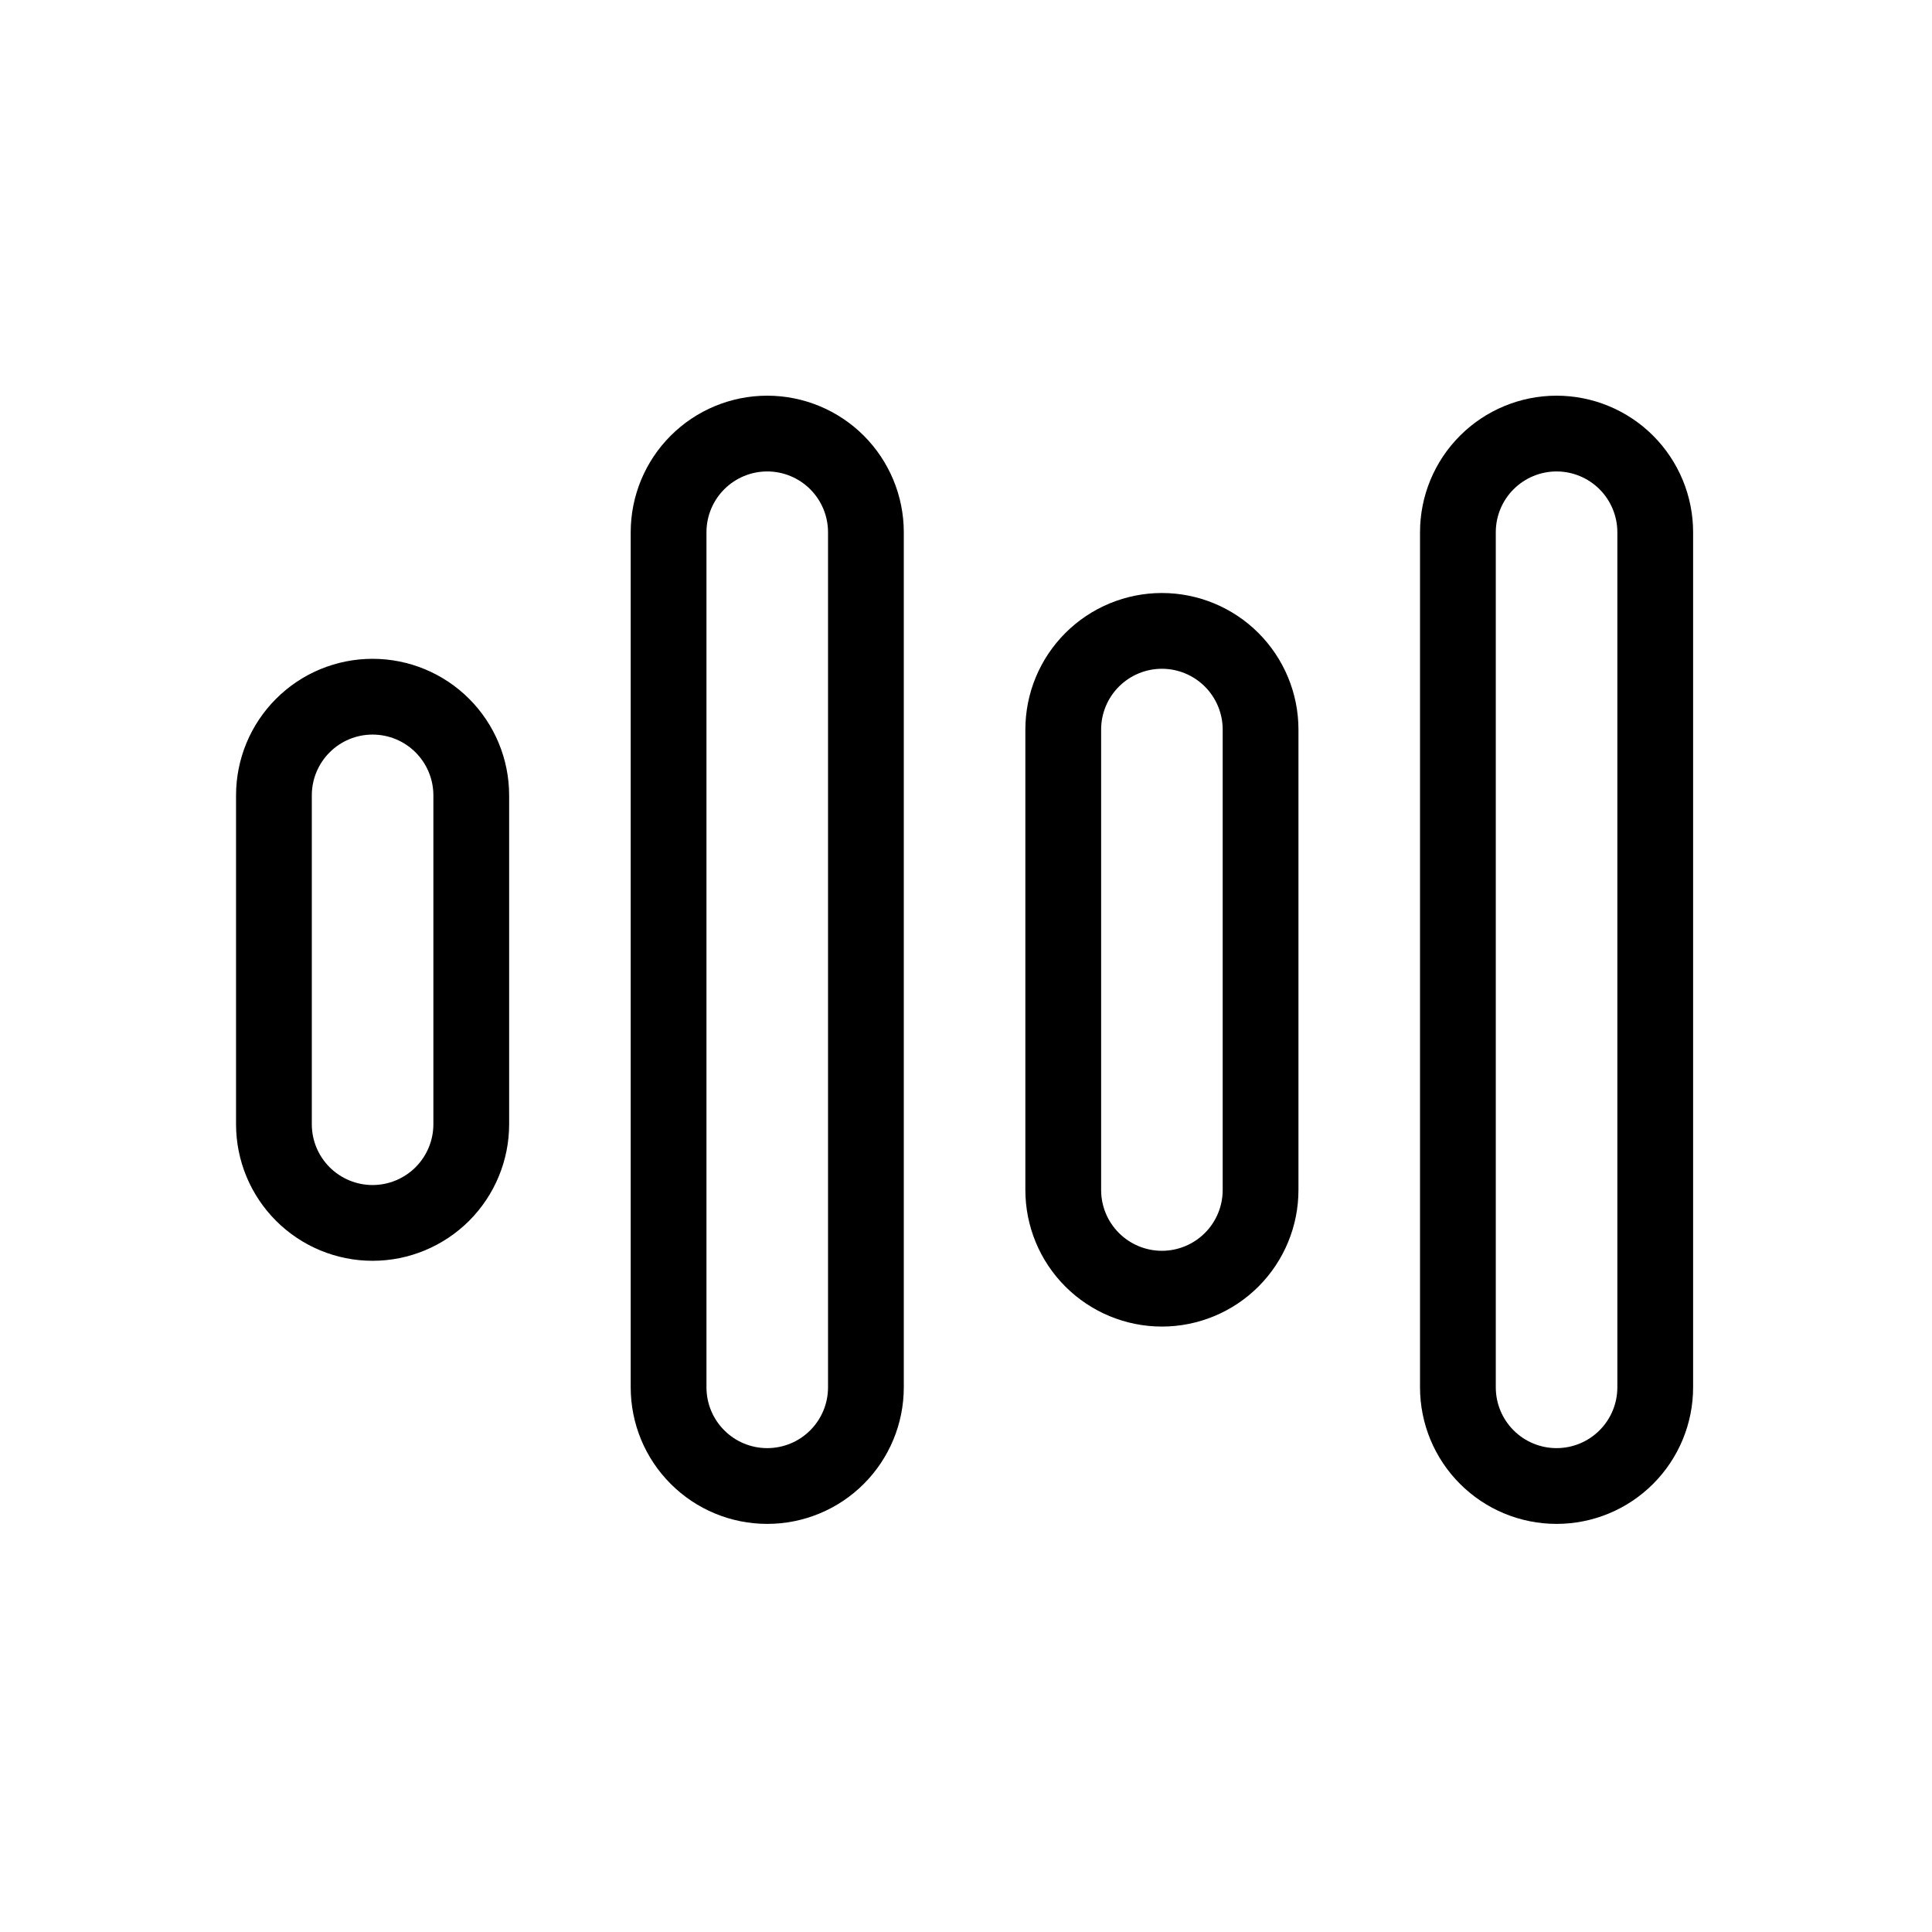 <svg width="51" height="51" viewBox="0 0 51 51" fill="none" xmlns="http://www.w3.org/2000/svg">
<path d="M22.858 14.05V36.622C22.858 37.313 22.583 37.976 22.095 38.464C21.607 38.953 20.944 39.227 20.253 39.227C19.562 39.227 18.9 38.953 18.412 38.464C17.923 37.976 17.649 37.313 17.649 36.622V14.05C17.649 13.359 17.923 12.697 18.412 12.208C18.9 11.72 19.562 11.445 20.253 11.445C20.944 11.445 21.607 11.72 22.095 12.208C22.583 12.697 22.858 13.359 22.858 14.05ZM43.694 14.05V36.622C43.694 37.313 43.419 37.976 42.931 38.464C42.443 38.953 41.78 39.227 41.089 39.227C40.399 39.227 39.736 38.953 39.248 38.464C38.759 37.976 38.485 37.313 38.485 36.622V14.05C38.485 13.359 38.759 12.697 39.248 12.208C39.736 11.72 40.399 11.445 41.089 11.445C41.78 11.445 42.443 11.72 42.931 12.208C43.419 12.697 43.694 13.359 43.694 14.05ZM33.276 19.259V31.413C33.276 32.104 33.001 32.767 32.513 33.255C32.025 33.743 31.362 34.018 30.671 34.018C29.981 34.018 29.318 33.743 28.83 33.255C28.341 32.767 28.067 32.104 28.067 31.413V19.259C28.067 18.568 28.341 17.906 28.83 17.417C29.318 16.929 29.981 16.654 30.671 16.654C31.362 16.654 32.025 16.929 32.513 17.417C33.001 17.906 33.276 18.568 33.276 19.259ZM12.44 20.995V29.677C12.44 30.368 12.165 31.03 11.677 31.519C11.188 32.007 10.526 32.282 9.835 32.282C9.144 32.282 8.482 32.007 7.994 31.519C7.505 31.03 7.231 30.368 7.231 29.677V20.995C7.231 20.305 7.505 19.642 7.994 19.154C8.482 18.665 9.144 18.391 9.835 18.391C10.526 18.391 11.188 18.665 11.677 19.154C12.165 19.642 12.44 20.305 12.44 20.995Z" stroke="black" stroke-width="2"/>
</svg>
